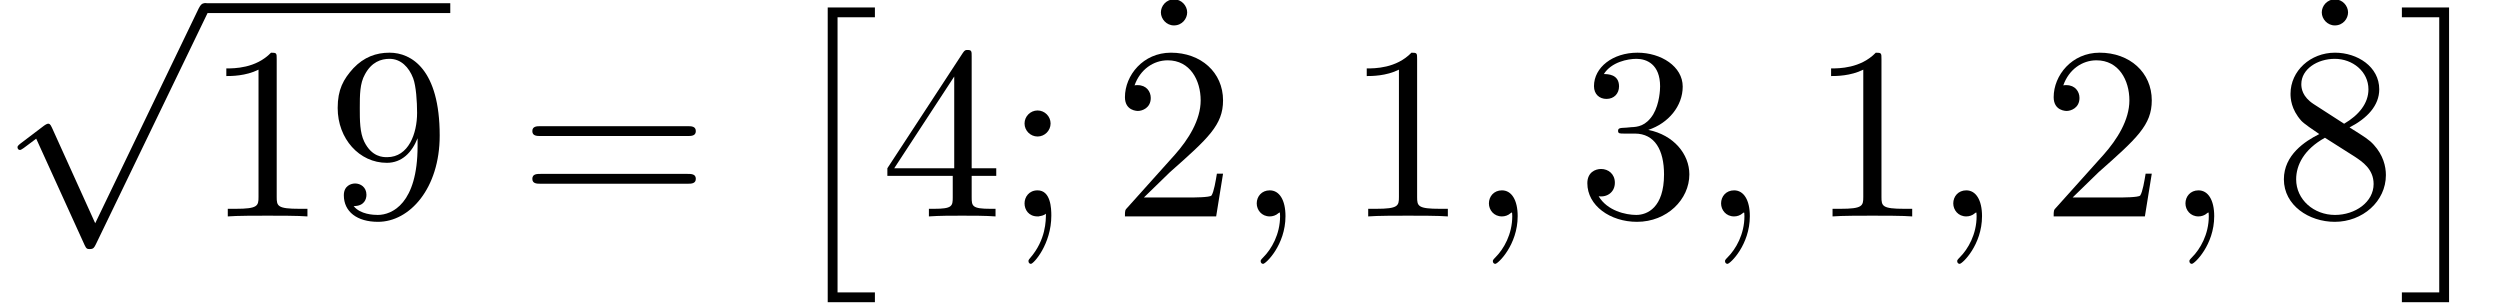 <?xml version='1.0' encoding='ISO-8859-1'?>
<!DOCTYPE svg PUBLIC "-//W3C//DTD SVG 1.1//EN" "http://www.w3.org/Graphics/SVG/1.1/DTD/svg11.dtd">
<!-- This file was generated by dvisvgm 1.2.2 (x86_64-unknown-linux-gnu) -->
<!-- Mon Feb 24 20:33:28 2014 -->
<svg height='13.437pt' version='1.1' viewBox='70.735 59.123 110.909 13.437' width='110.909pt' xmlns='http://www.w3.org/2000/svg' xmlns:xlink='http://www.w3.org/1999/xlink'>
<defs>
<path d='M4.26 9.362L2.332 5.103C2.256 4.928 2.201 4.928 2.168 4.928C2.157 4.928 2.102 4.928 1.982 5.015L0.942 5.803C0.799 5.913 0.799 5.946 0.799 5.979C0.799 6.033 0.832 6.099 0.909 6.099C0.975 6.099 1.161 5.946 1.281 5.858C1.347 5.803 1.511 5.683 1.632 5.595L3.789 10.337C3.865 10.512 3.92 10.512 4.019 10.512C4.183 10.512 4.216 10.446 4.292 10.293L9.264 0C9.34 -0.153 9.34 -0.197 9.34 -0.219C9.34 -0.329 9.253 -0.438 9.121 -0.438C9.034 -0.438 8.957 -0.383 8.87 -0.208L4.26 9.362Z' id='g0-112'/>
<path d='M3.219 -7.008C3.219 -7.271 3.219 -7.293 2.967 -7.293C2.289 -6.592 1.325 -6.592 0.975 -6.592V-6.252C1.194 -6.252 1.84 -6.252 2.409 -6.537V-0.865C2.409 -0.471 2.376 -0.339 1.391 -0.339H1.04V0C1.423 -0.033 2.376 -0.033 2.814 -0.033S4.205 -0.033 4.588 0V-0.339H4.238C3.252 -0.339 3.219 -0.46 3.219 -0.865V-7.008Z' id='g1-49'/>
<path d='M1.391 -0.843L2.551 -1.971C4.26 -3.482 4.917 -4.073 4.917 -5.168C4.917 -6.417 3.931 -7.293 2.595 -7.293C1.358 -7.293 0.547 -6.285 0.547 -5.311C0.547 -4.698 1.095 -4.698 1.128 -4.698C1.314 -4.698 1.697 -4.829 1.697 -5.278C1.697 -5.563 1.5 -5.847 1.117 -5.847C1.029 -5.847 1.007 -5.847 0.975 -5.836C1.226 -6.548 1.818 -6.953 2.453 -6.953C3.449 -6.953 3.92 -6.066 3.92 -5.168C3.92 -4.292 3.373 -3.427 2.77 -2.748L0.668 -0.405C0.547 -0.285 0.547 -0.263 0.547 0H4.61L4.917 -1.905H4.643C4.588 -1.577 4.511 -1.095 4.402 -0.931C4.325 -0.843 3.603 -0.843 3.362 -0.843H1.391Z' id='g1-50'/>
<path d='M3.175 -3.854C4.073 -4.15 4.708 -4.917 4.708 -5.782C4.708 -6.679 3.745 -7.293 2.694 -7.293C1.588 -7.293 0.756 -6.636 0.756 -5.803C0.756 -5.442 0.996 -5.234 1.314 -5.234C1.653 -5.234 1.872 -5.475 1.872 -5.793C1.872 -6.34 1.358 -6.34 1.194 -6.34C1.533 -6.877 2.256 -7.019 2.65 -7.019C3.099 -7.019 3.701 -6.778 3.701 -5.793C3.701 -5.661 3.679 -5.026 3.394 -4.544C3.066 -4.019 2.694 -3.986 2.42 -3.975C2.332 -3.964 2.07 -3.942 1.993 -3.942C1.905 -3.931 1.829 -3.92 1.829 -3.811C1.829 -3.69 1.905 -3.69 2.091 -3.69H2.573C3.471 -3.69 3.876 -2.946 3.876 -1.872C3.876 -0.383 3.121 -0.066 2.639 -0.066C2.168 -0.066 1.347 -0.252 0.964 -0.898C1.347 -0.843 1.686 -1.084 1.686 -1.5C1.686 -1.894 1.391 -2.113 1.073 -2.113C0.81 -2.113 0.46 -1.96 0.46 -1.478C0.46 -0.482 1.478 0.241 2.672 0.241C4.008 0.241 5.004 -0.756 5.004 -1.872C5.004 -2.77 4.314 -3.624 3.175 -3.854Z' id='g1-51'/>
<path d='M3.219 -1.807V-0.854C3.219 -0.46 3.197 -0.339 2.387 -0.339H2.157V0C2.606 -0.033 3.175 -0.033 3.635 -0.033S4.676 -0.033 5.125 0V-0.339H4.895C4.084 -0.339 4.062 -0.46 4.062 -0.854V-1.807H5.157V-2.146H4.062V-7.128C4.062 -7.347 4.062 -7.413 3.887 -7.413C3.789 -7.413 3.756 -7.413 3.668 -7.282L0.307 -2.146V-1.807H3.219ZM3.285 -2.146H0.613L3.285 -6.231V-2.146Z' id='g1-52'/>
<path d='M1.785 -5.004C1.281 -5.333 1.237 -5.705 1.237 -5.891C1.237 -6.559 1.949 -7.019 2.727 -7.019C3.526 -7.019 4.227 -6.45 4.227 -5.661C4.227 -5.037 3.8 -4.511 3.143 -4.128L1.785 -5.004ZM3.384 -3.964C4.172 -4.369 4.708 -4.938 4.708 -5.661C4.708 -6.669 3.734 -7.293 2.737 -7.293C1.643 -7.293 0.756 -6.482 0.756 -5.464C0.756 -5.267 0.777 -4.774 1.237 -4.26C1.358 -4.128 1.763 -3.854 2.037 -3.668C1.402 -3.351 0.46 -2.737 0.46 -1.653C0.46 -0.493 1.577 0.241 2.727 0.241C3.964 0.241 5.004 -0.668 5.004 -1.84C5.004 -2.234 4.884 -2.727 4.468 -3.186C4.26 -3.416 4.084 -3.526 3.384 -3.964ZM2.289 -3.504L3.635 -2.65C3.942 -2.442 4.457 -2.113 4.457 -1.445C4.457 -0.635 3.635 -0.066 2.737 -0.066C1.796 -0.066 1.007 -0.745 1.007 -1.653C1.007 -2.289 1.358 -2.989 2.289 -3.504Z' id='g1-56'/>
<path d='M4.019 -3.482V-3.132C4.019 -0.569 2.88 -0.066 2.245 -0.066C2.059 -0.066 1.467 -0.088 1.172 -0.46C1.653 -0.46 1.741 -0.777 1.741 -0.964C1.741 -1.303 1.478 -1.467 1.237 -1.467C1.062 -1.467 0.734 -1.369 0.734 -0.942C0.734 -0.208 1.325 0.241 2.256 0.241C3.668 0.241 5.004 -1.248 5.004 -3.603C5.004 -6.548 3.745 -7.293 2.77 -7.293C2.168 -7.293 1.632 -7.096 1.161 -6.603C0.712 -6.11 0.46 -5.65 0.46 -4.829C0.46 -3.46 1.423 -2.387 2.65 -2.387C3.318 -2.387 3.767 -2.847 4.019 -3.482ZM2.661 -2.639C2.486 -2.639 1.982 -2.639 1.643 -3.329C1.445 -3.734 1.445 -4.281 1.445 -4.818C1.445 -5.409 1.445 -5.924 1.675 -6.329C1.971 -6.877 2.387 -7.019 2.77 -7.019C3.274 -7.019 3.635 -6.647 3.822 -6.154C3.953 -5.803 3.997 -5.114 3.997 -4.61C3.997 -3.701 3.624 -2.639 2.661 -2.639Z' id='g1-57'/>
<path d='M2.102 -4.139C2.102 -4.457 1.84 -4.719 1.522 -4.719S0.942 -4.457 0.942 -4.139S1.204 -3.559 1.522 -3.559S2.102 -3.822 2.102 -4.139ZM1.894 -0.12C1.894 0.186 1.894 1.04 1.194 1.851C1.117 1.938 1.117 1.96 1.117 1.993C1.117 2.07 1.172 2.113 1.226 2.113C1.347 2.113 2.135 1.237 2.135 -0.033C2.135 -0.35 2.113 -1.161 1.522 -1.161C1.139 -1.161 0.942 -0.865 0.942 -0.58S1.128 0 1.522 0C1.577 0 1.599 0 1.61 -0.011C1.686 -0.022 1.807 -0.044 1.894 -0.12Z' id='g1-59'/>
<path d='M7.523 -3.581C7.687 -3.581 7.895 -3.581 7.895 -3.8S7.687 -4.019 7.534 -4.019H0.975C0.821 -4.019 0.613 -4.019 0.613 -3.8S0.821 -3.581 0.986 -3.581H7.523ZM7.534 -1.456C7.687 -1.456 7.895 -1.456 7.895 -1.675S7.687 -1.894 7.523 -1.894H0.986C0.821 -1.894 0.613 -1.894 0.613 -1.675S0.821 -1.456 0.975 -1.456H7.534Z' id='g1-61'/>
<path d='M2.102 -6.745C2.102 -7.041 1.851 -7.326 1.522 -7.326C1.15 -7.326 0.931 -7.019 0.931 -6.745C0.931 -6.45 1.183 -6.165 1.511 -6.165C1.883 -6.165 2.102 -6.471 2.102 -6.745Z' id='g1-95'/>
<path d='M2.212 12.691H4.314V12.253H2.65V0H4.314V-0.438H2.212V12.691Z' id='g2-2'/>
<path d='M2.343 12.691V-0.438H0.241V0H1.905V12.253H0.241V12.691H2.343Z' id='g2-3'/>
<path d='M2.223 -0.011C2.223 -0.734 1.949 -1.161 1.522 -1.161C1.161 -1.161 0.942 -0.887 0.942 -0.58C0.942 -0.285 1.161 0 1.522 0C1.653 0 1.796 -0.044 1.905 -0.142C1.938 -0.164 1.949 -0.175 1.96 -0.175S1.982 -0.164 1.982 -0.011C1.982 0.799 1.599 1.456 1.237 1.818C1.117 1.938 1.117 1.96 1.117 1.993C1.117 2.07 1.172 2.113 1.226 2.113C1.347 2.113 2.223 1.27 2.223 -0.011Z' id='g3-59'/>
</defs>
<g id='page1' transform='matrix(0.996 0 0 0.996 0 0)'>
<use x='71' xlink:href='#g0-112' y='59.942'/>
<rect height='0.438' width='10.95' x='80.125' y='59.504'/>
<use x='80.125' xlink:href='#g1-49' y='69'/>
<use x='85.6' xlink:href='#g1-57' y='69'/>
<use x='94.117' xlink:href='#g1-61' y='69'/>
<use x='105.675' xlink:href='#g2-2' y='60.13'/>
<use x='110.237' xlink:href='#g1-52' y='69'/>
<use x='115.712' xlink:href='#g1-59' y='69'/>
<use x='121.796' xlink:href='#g1-95' y='66.658'/>
<use x='120.579' xlink:href='#g1-50' y='69'/>
<use x='126.054' xlink:href='#g3-59' y='69'/>
<use x='130.921' xlink:href='#g1-49' y='69'/>
<use x='136.396' xlink:href='#g3-59' y='69'/>
<use x='141.262' xlink:href='#g1-51' y='69'/>
<use x='146.737' xlink:href='#g3-59' y='69'/>
<use x='151.604' xlink:href='#g1-49' y='69'/>
<use x='157.079' xlink:href='#g3-59' y='69'/>
<use x='161.946' xlink:href='#g1-50' y='69'/>
<use x='167.421' xlink:href='#g3-59' y='69'/>
<use x='173.504' xlink:href='#g1-95' y='66.658'/>
<use x='172.287' xlink:href='#g1-56' y='69'/>
<use x='177.762' xlink:href='#g2-3' y='60.13'/>
</g>
</svg>
<!--Rendered by QuickLaTeX.com-->